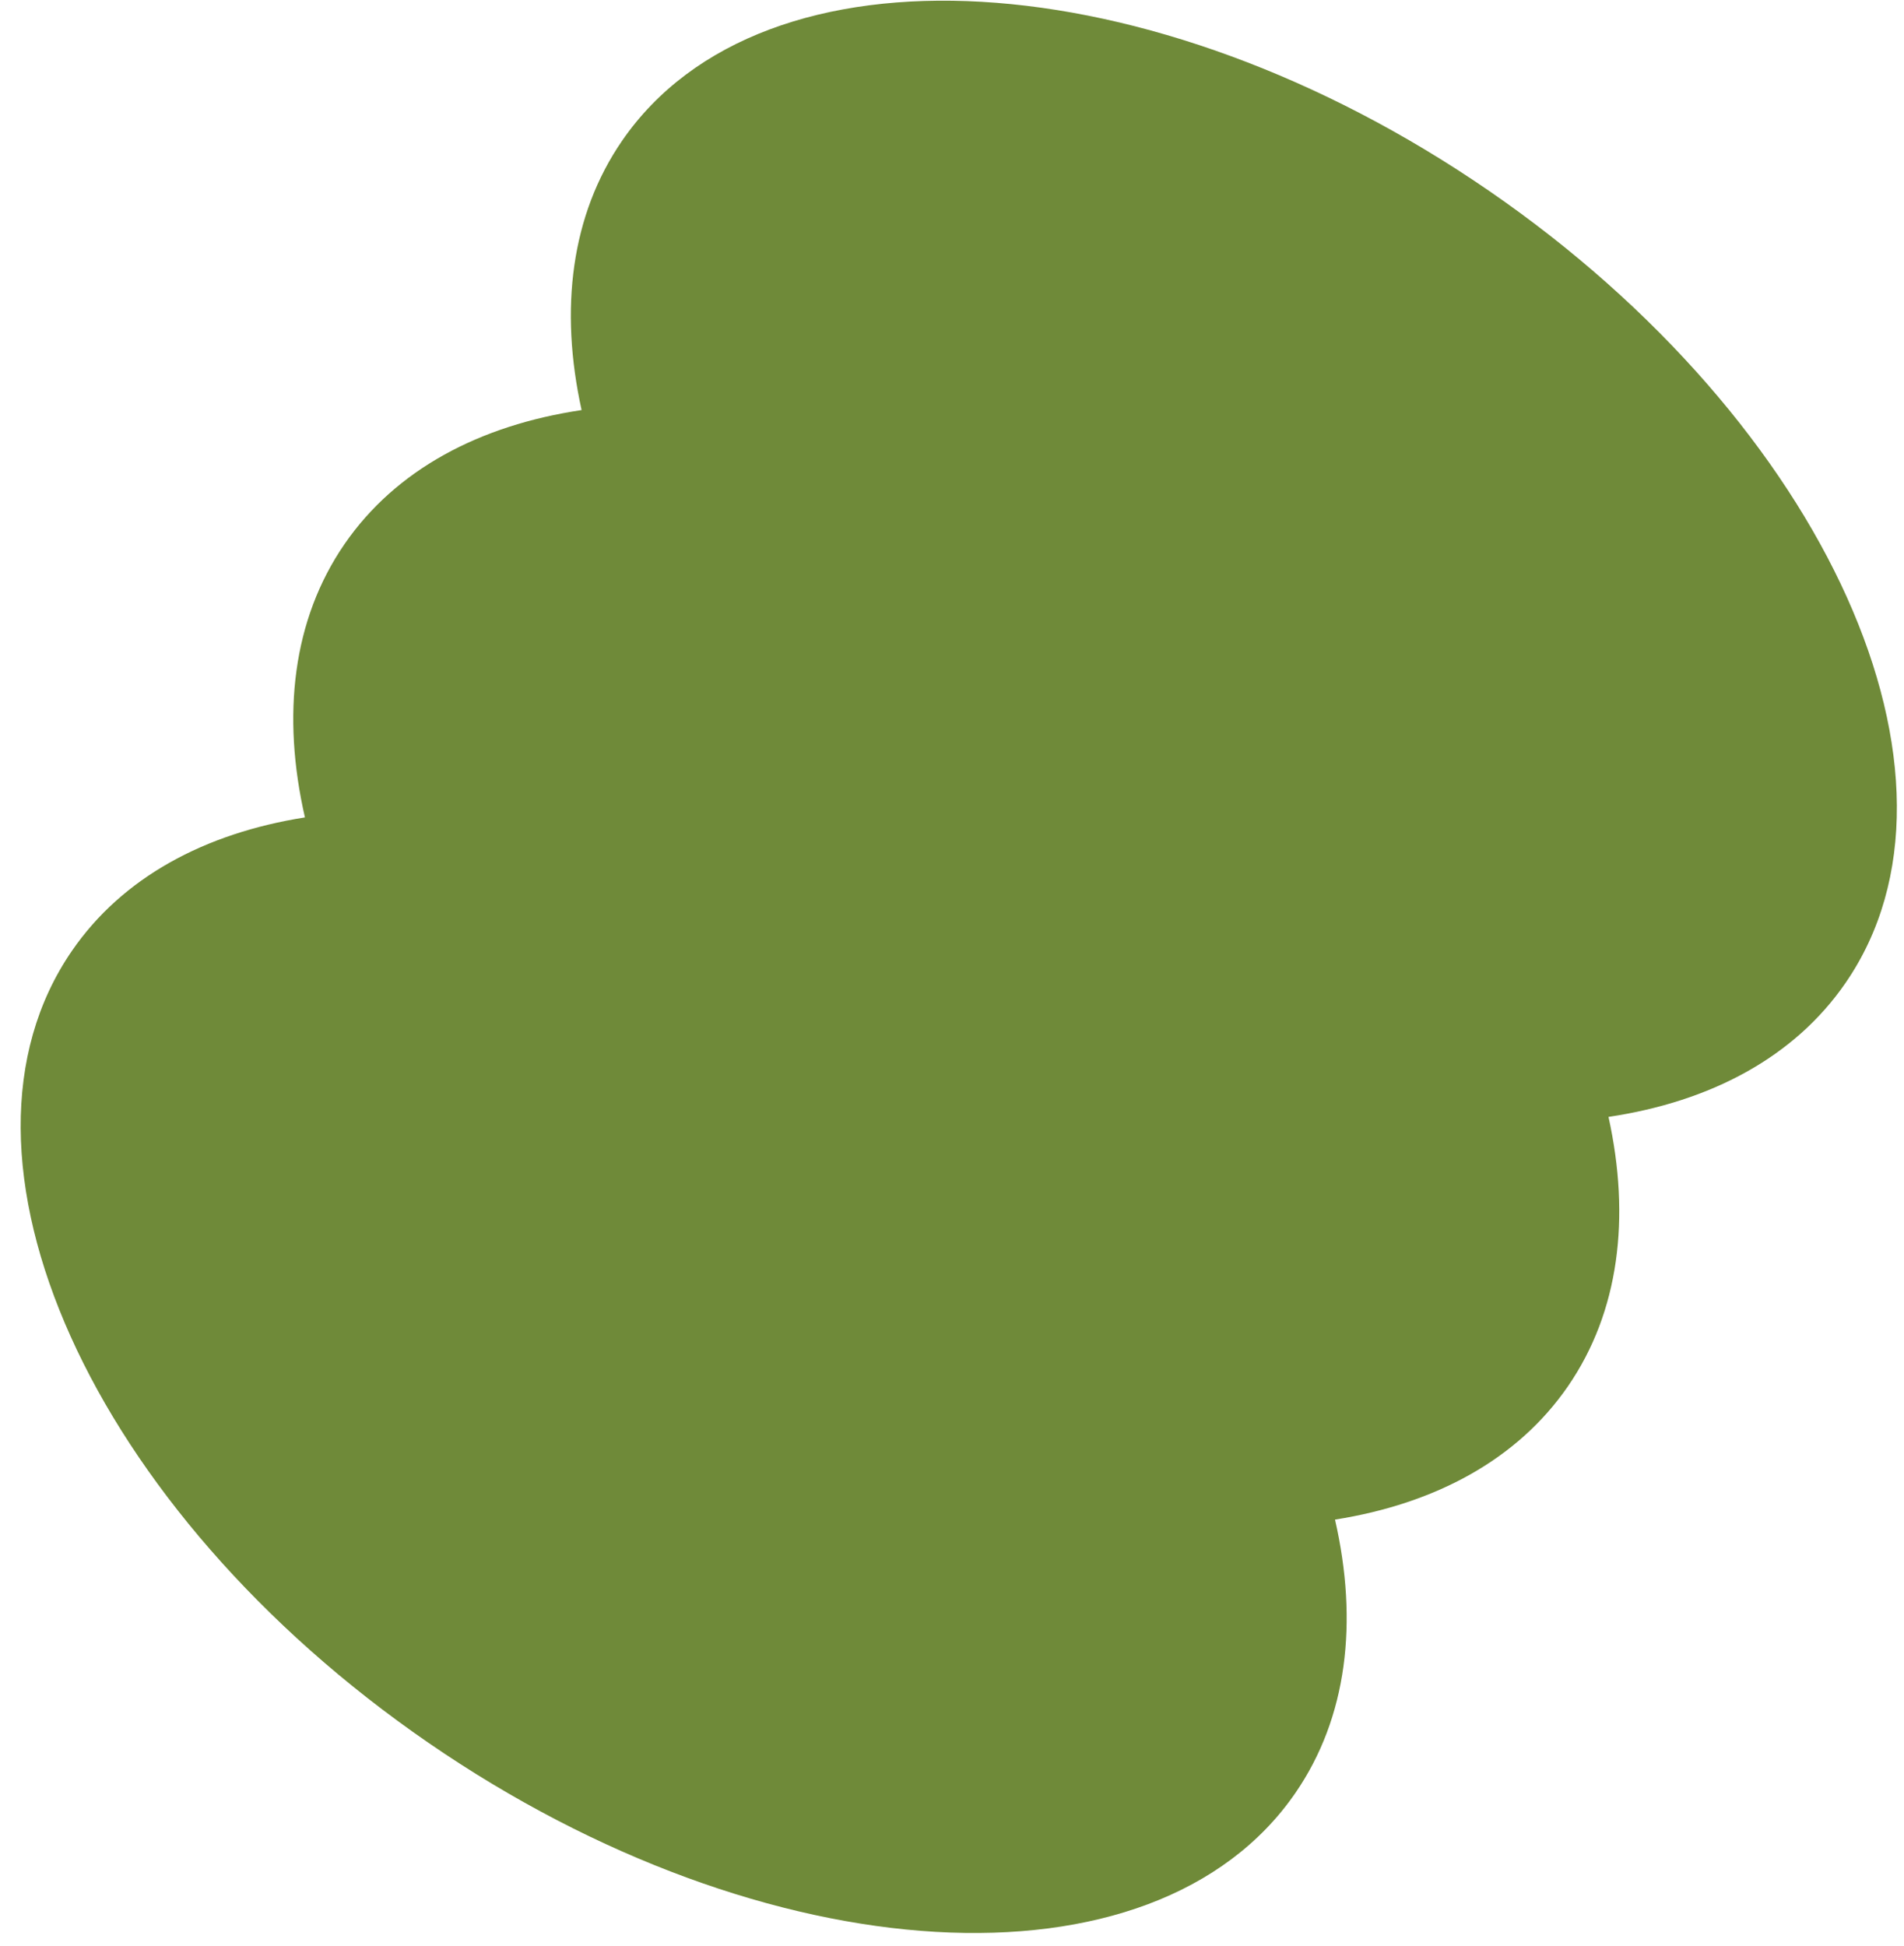 <?xml version="1.0" encoding="UTF-8"?> <svg xmlns="http://www.w3.org/2000/svg" width="91" height="93" viewBox="0 0 91 93" fill="none"> <path d="M27.797 19.598C22.916 20.325 18.913 22.448 16.466 26.003C13.986 29.606 13.455 34.173 14.574 39.065C9.782 39.822 5.852 41.934 3.439 45.441C-3.299 55.23 4.33 72.177 20.476 83.29C36.621 94.402 55.175 95.477 61.913 85.687C64.393 82.084 64.924 77.516 63.806 72.624C68.597 71.867 72.527 69.756 74.941 66.249C77.387 62.694 77.938 58.199 76.877 53.378C81.757 52.65 85.761 50.528 88.208 46.973C94.946 37.183 87.317 20.236 71.171 9.123C55.025 -1.989 36.471 -3.063 29.733 6.726C27.287 10.281 26.736 14.781 27.797 19.598Z" fill="#6F8A39"></path> </svg> 